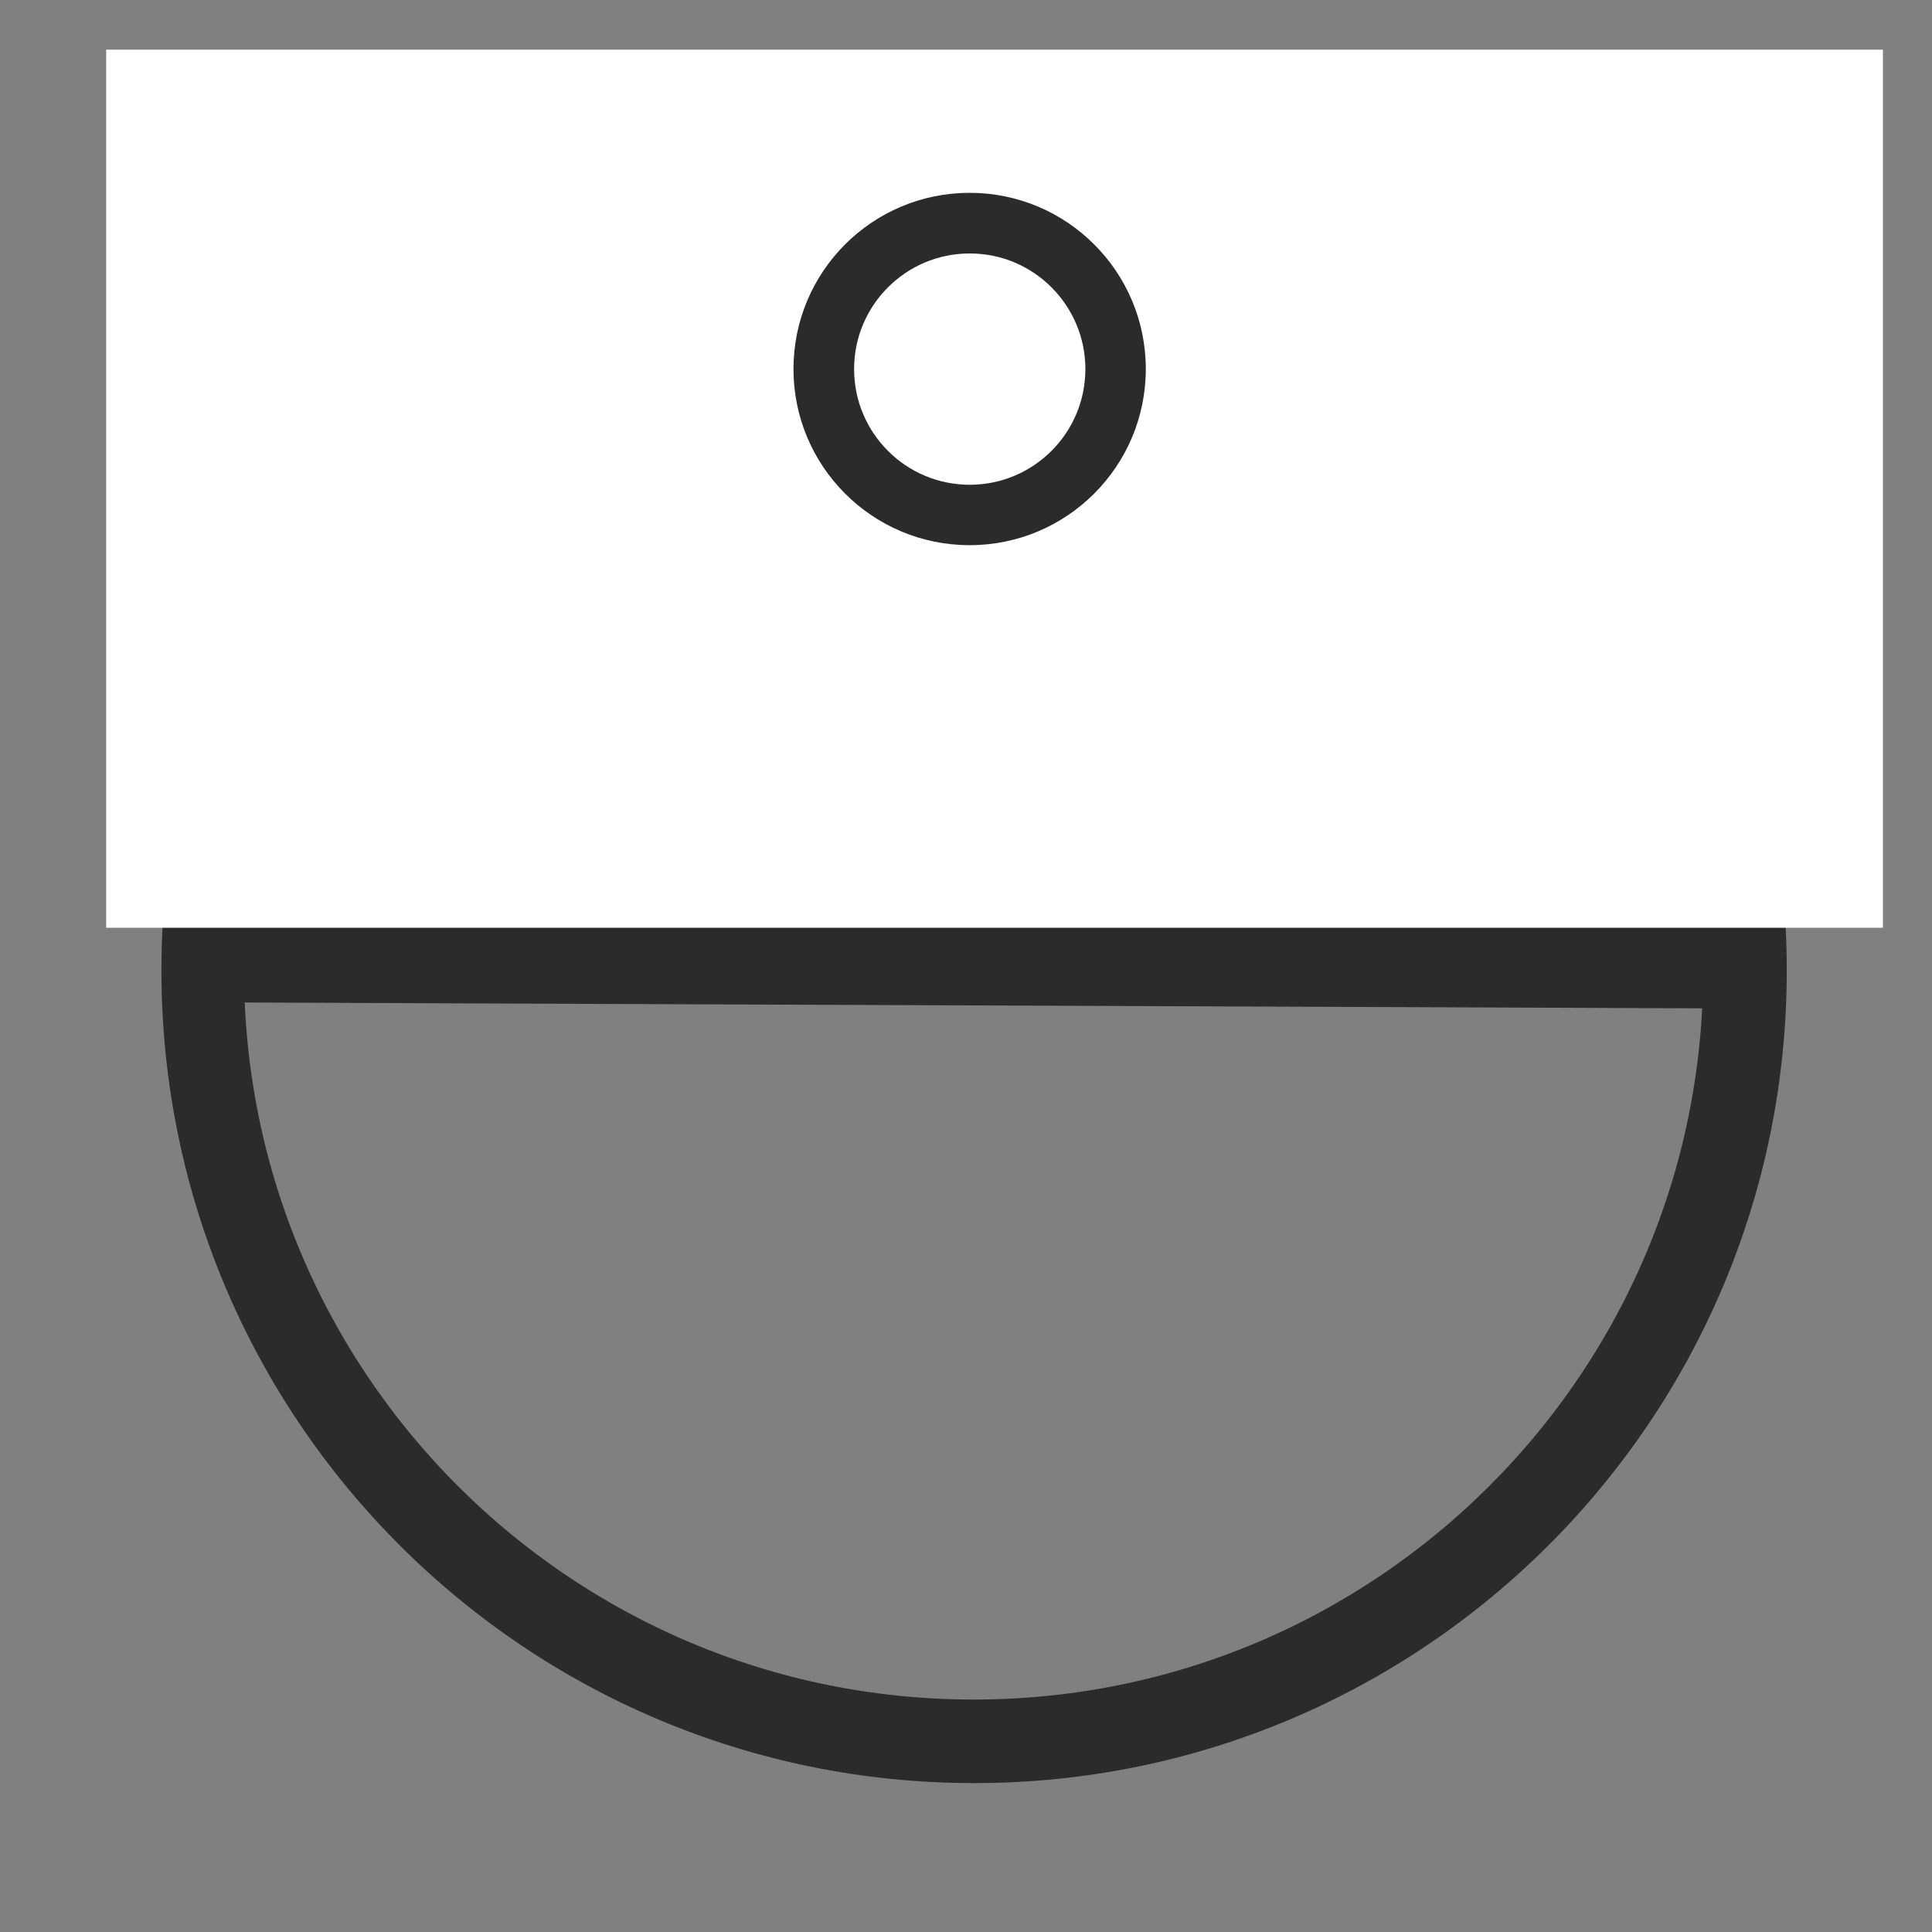 <svg xmlns="http://www.w3.org/2000/svg" xmlns:xlink="http://www.w3.org/1999/xlink" width="350" viewBox="0 0 262.5 262.5" height="350" preserveAspectRatio="xMidYMid meet"><rect x="0" y="0" width="262.5" height="262.5" fill="#808080" stroke="none"/><defs><clipPath id="9d0ecc0cbd"><path d="M 21.934 21.438 L 242.766 21.438 L 242.766 242.27 L 21.934 242.27 Z M 21.934 21.438 "></path></clipPath><clipPath id="0ed103d572"><path d="M 132.352 21.438 C 71.371 21.438 21.934 70.875 21.934 131.852 C 21.934 192.832 71.371 242.27 132.352 242.27 C 193.328 242.27 242.766 192.832 242.766 131.852 C 242.766 70.875 193.328 21.438 132.352 21.438 Z M 132.352 21.438 "></path></clipPath><clipPath id="5a9521ed95"><path d="M 0 67 L 262 67 L 262 195 L 0 195 Z M 0 67 "></path></clipPath><clipPath id="8ae2ccb3ee"><path d="M 14.426 6.75 L 256 6.75 L 256 126.055 L 14.426 126.055 Z M 14.426 6.75 "></path></clipPath><clipPath id="28d6f43afa"><path d="M 107.809 26.199 L 155.691 26.199 L 155.691 74.082 L 107.809 74.082 Z M 107.809 26.199 "></path></clipPath><clipPath id="232c25bcdd"><path d="M 131.75 26.199 C 118.527 26.199 107.809 36.918 107.809 50.141 C 107.809 63.363 118.527 74.082 131.75 74.082 C 144.973 74.082 155.691 63.363 155.691 50.141 C 155.691 36.918 144.973 26.199 131.75 26.199 Z M 131.75 26.199 "></path></clipPath><clipPath id="98c7ab9881"><path d="M 107.809 26.199 L 155.68 26.199 L 155.68 74.074 L 107.809 74.074 Z M 107.809 26.199 "></path></clipPath><clipPath id="3a5a86c8f1"><path d="M 131.742 26.199 C 118.523 26.199 107.809 36.918 107.809 50.137 C 107.809 63.355 118.523 74.074 131.742 74.074 C 144.965 74.074 155.68 63.355 155.68 50.137 C 155.68 36.918 144.965 26.199 131.742 26.199 Z M 131.742 26.199 "></path></clipPath></defs><g id="b09b5a936c"><g clip-rule="nonzero" clip-path="url(#9d0ecc0cbd)"><g clip-rule="nonzero" clip-path="url(#0ed103d572)"><path style="fill:none;stroke-width:30;stroke-linecap:butt;stroke-linejoin:miter;stroke:#2b2b2c;stroke-opacity:1;stroke-miterlimit:4;" d="M 147.526 -0.002 C 66.051 -0.002 -0.002 66.051 -0.002 147.521 C -0.002 228.996 66.051 295.049 147.526 295.049 C 228.996 295.049 295.049 228.996 295.049 147.521 C 295.049 66.051 228.996 -0.002 147.526 -0.002 Z M 147.526 -0.002 " transform="matrix(0.748,0,0,0.748,21.935,21.439)"></path></g></g><g clip-rule="nonzero" clip-path="url(#5a9521ed95)"><path style="fill:none;stroke-width:15;stroke-linecap:butt;stroke-linejoin:miter;stroke:#2b2b2c;stroke-opacity:1;stroke-miterlimit:4;" d="M -0.001 7.499 L 281.876 7.499 " transform="matrix(0.749,0.003,-0.003,0.749,26.247,124.949)"></path></g><g clip-rule="nonzero" clip-path="url(#8ae2ccb3ee)"><path style=" stroke:none;fill-rule:nonzero;fill:#ffffff;fill-opacity:1;" d="M 14.426 6.75 L 255.832 6.75 L 255.832 126.055 L 14.426 126.055 Z M 14.426 6.75 "></path></g><g clip-rule="nonzero" clip-path="url(#28d6f43afa)"><g clip-rule="nonzero" clip-path="url(#232c25bcdd)"><path style=" stroke:none;fill-rule:nonzero;fill:#ffffff;fill-opacity:1;" d="M 107.809 26.199 L 155.691 26.199 L 155.691 74.082 L 107.809 74.082 Z M 107.809 26.199 "></path></g></g><g clip-rule="nonzero" clip-path="url(#98c7ab9881)"><g clip-rule="nonzero" clip-path="url(#3a5a86c8f1)"><path style="fill:none;stroke-width:22;stroke-linecap:butt;stroke-linejoin:miter;stroke:#2b2b2c;stroke-opacity:1;stroke-miterlimit:4;" d="M 31.974 -0.001 C 14.315 -0.001 0.002 14.318 0.002 31.976 C 0.002 49.635 14.315 63.954 31.974 63.954 C 49.638 63.954 63.951 49.635 63.951 31.976 C 63.951 14.318 49.638 -0.001 31.974 -0.001 Z M 31.974 -0.001 " transform="matrix(0.749,0,0,0.749,107.807,26.2)"></path></g></g></g></svg>